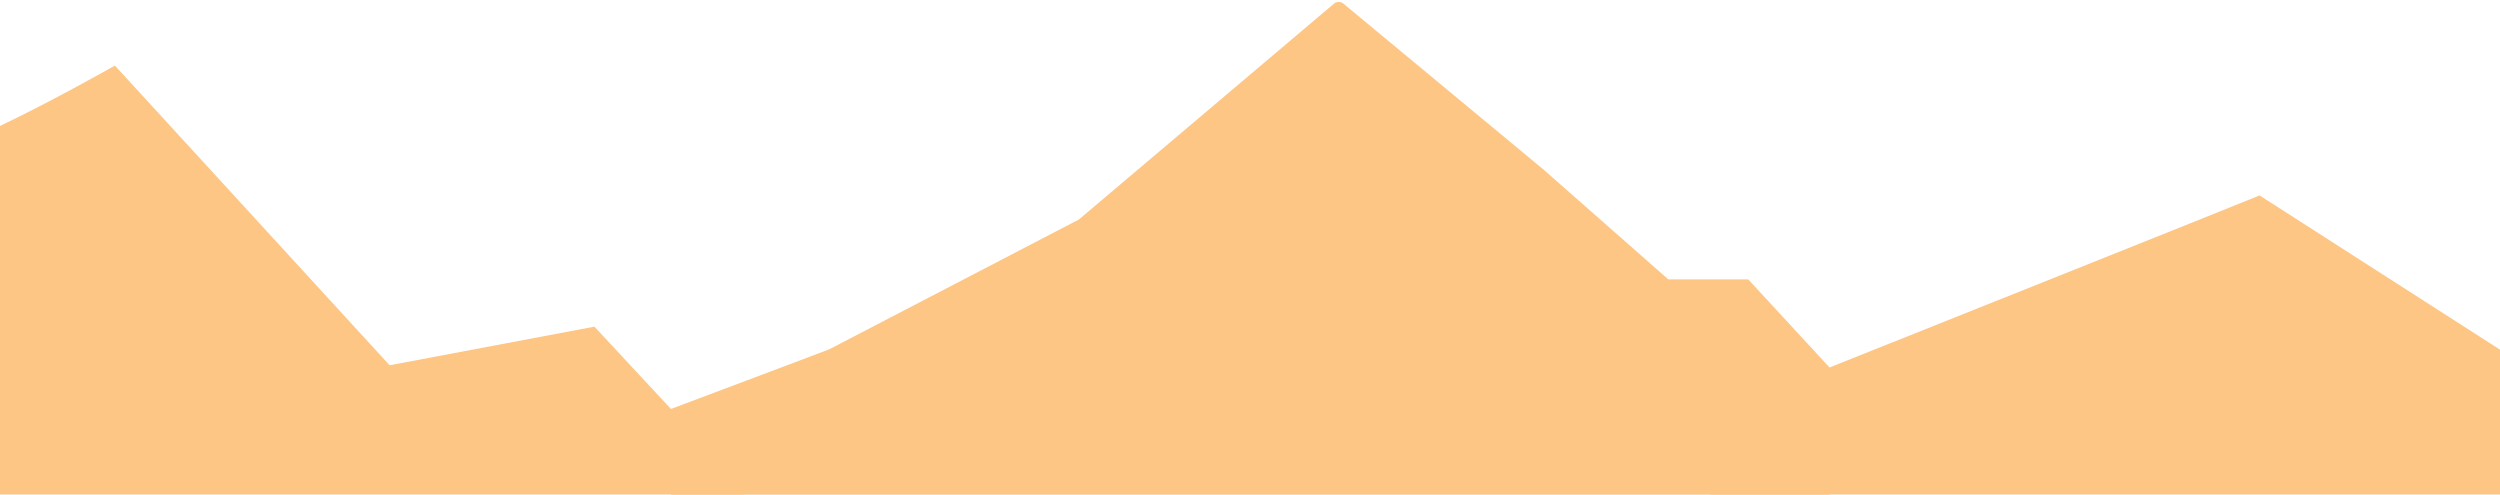 <svg class="bw-mountain-img" width="1001" height="198" viewBox="0 0 1001 198" fill="none" xmlns="http://www.w3.org/2000/svg">
    <g clip-path="url(#clip0_1999_112370)">
        <path fill="#fdc685" d="M732.548 147.139L700 111.876H668L618 67.876L537.934 1.48C536.815 0.552 535.192 0.56 534.082 1.499L432 87.876L332 139.876C332 139.876 299.749 152.101 268.653 163.749V198.07H732.548V147.139Z"/>
        <path fill="#fdc685" d="M1001 140V198H684.5L732.548 147.139C732.548 147.139 902.929 79.128 904.729 78.252L1001 140Z"/>
        <path fill="#fdc685" d="M297.86 198H0V50.429C20.889 40.516 46 26.251 46 26.251L156 146.251L238 130.79L268.653 163.749L297.86 198Z"/>
    </g>
    <defs>
        <clipPath id="clip0_1999_112370">
            <rect width="1001" height="198" fill="white"/>
        </clipPath>
    </defs>
</svg>